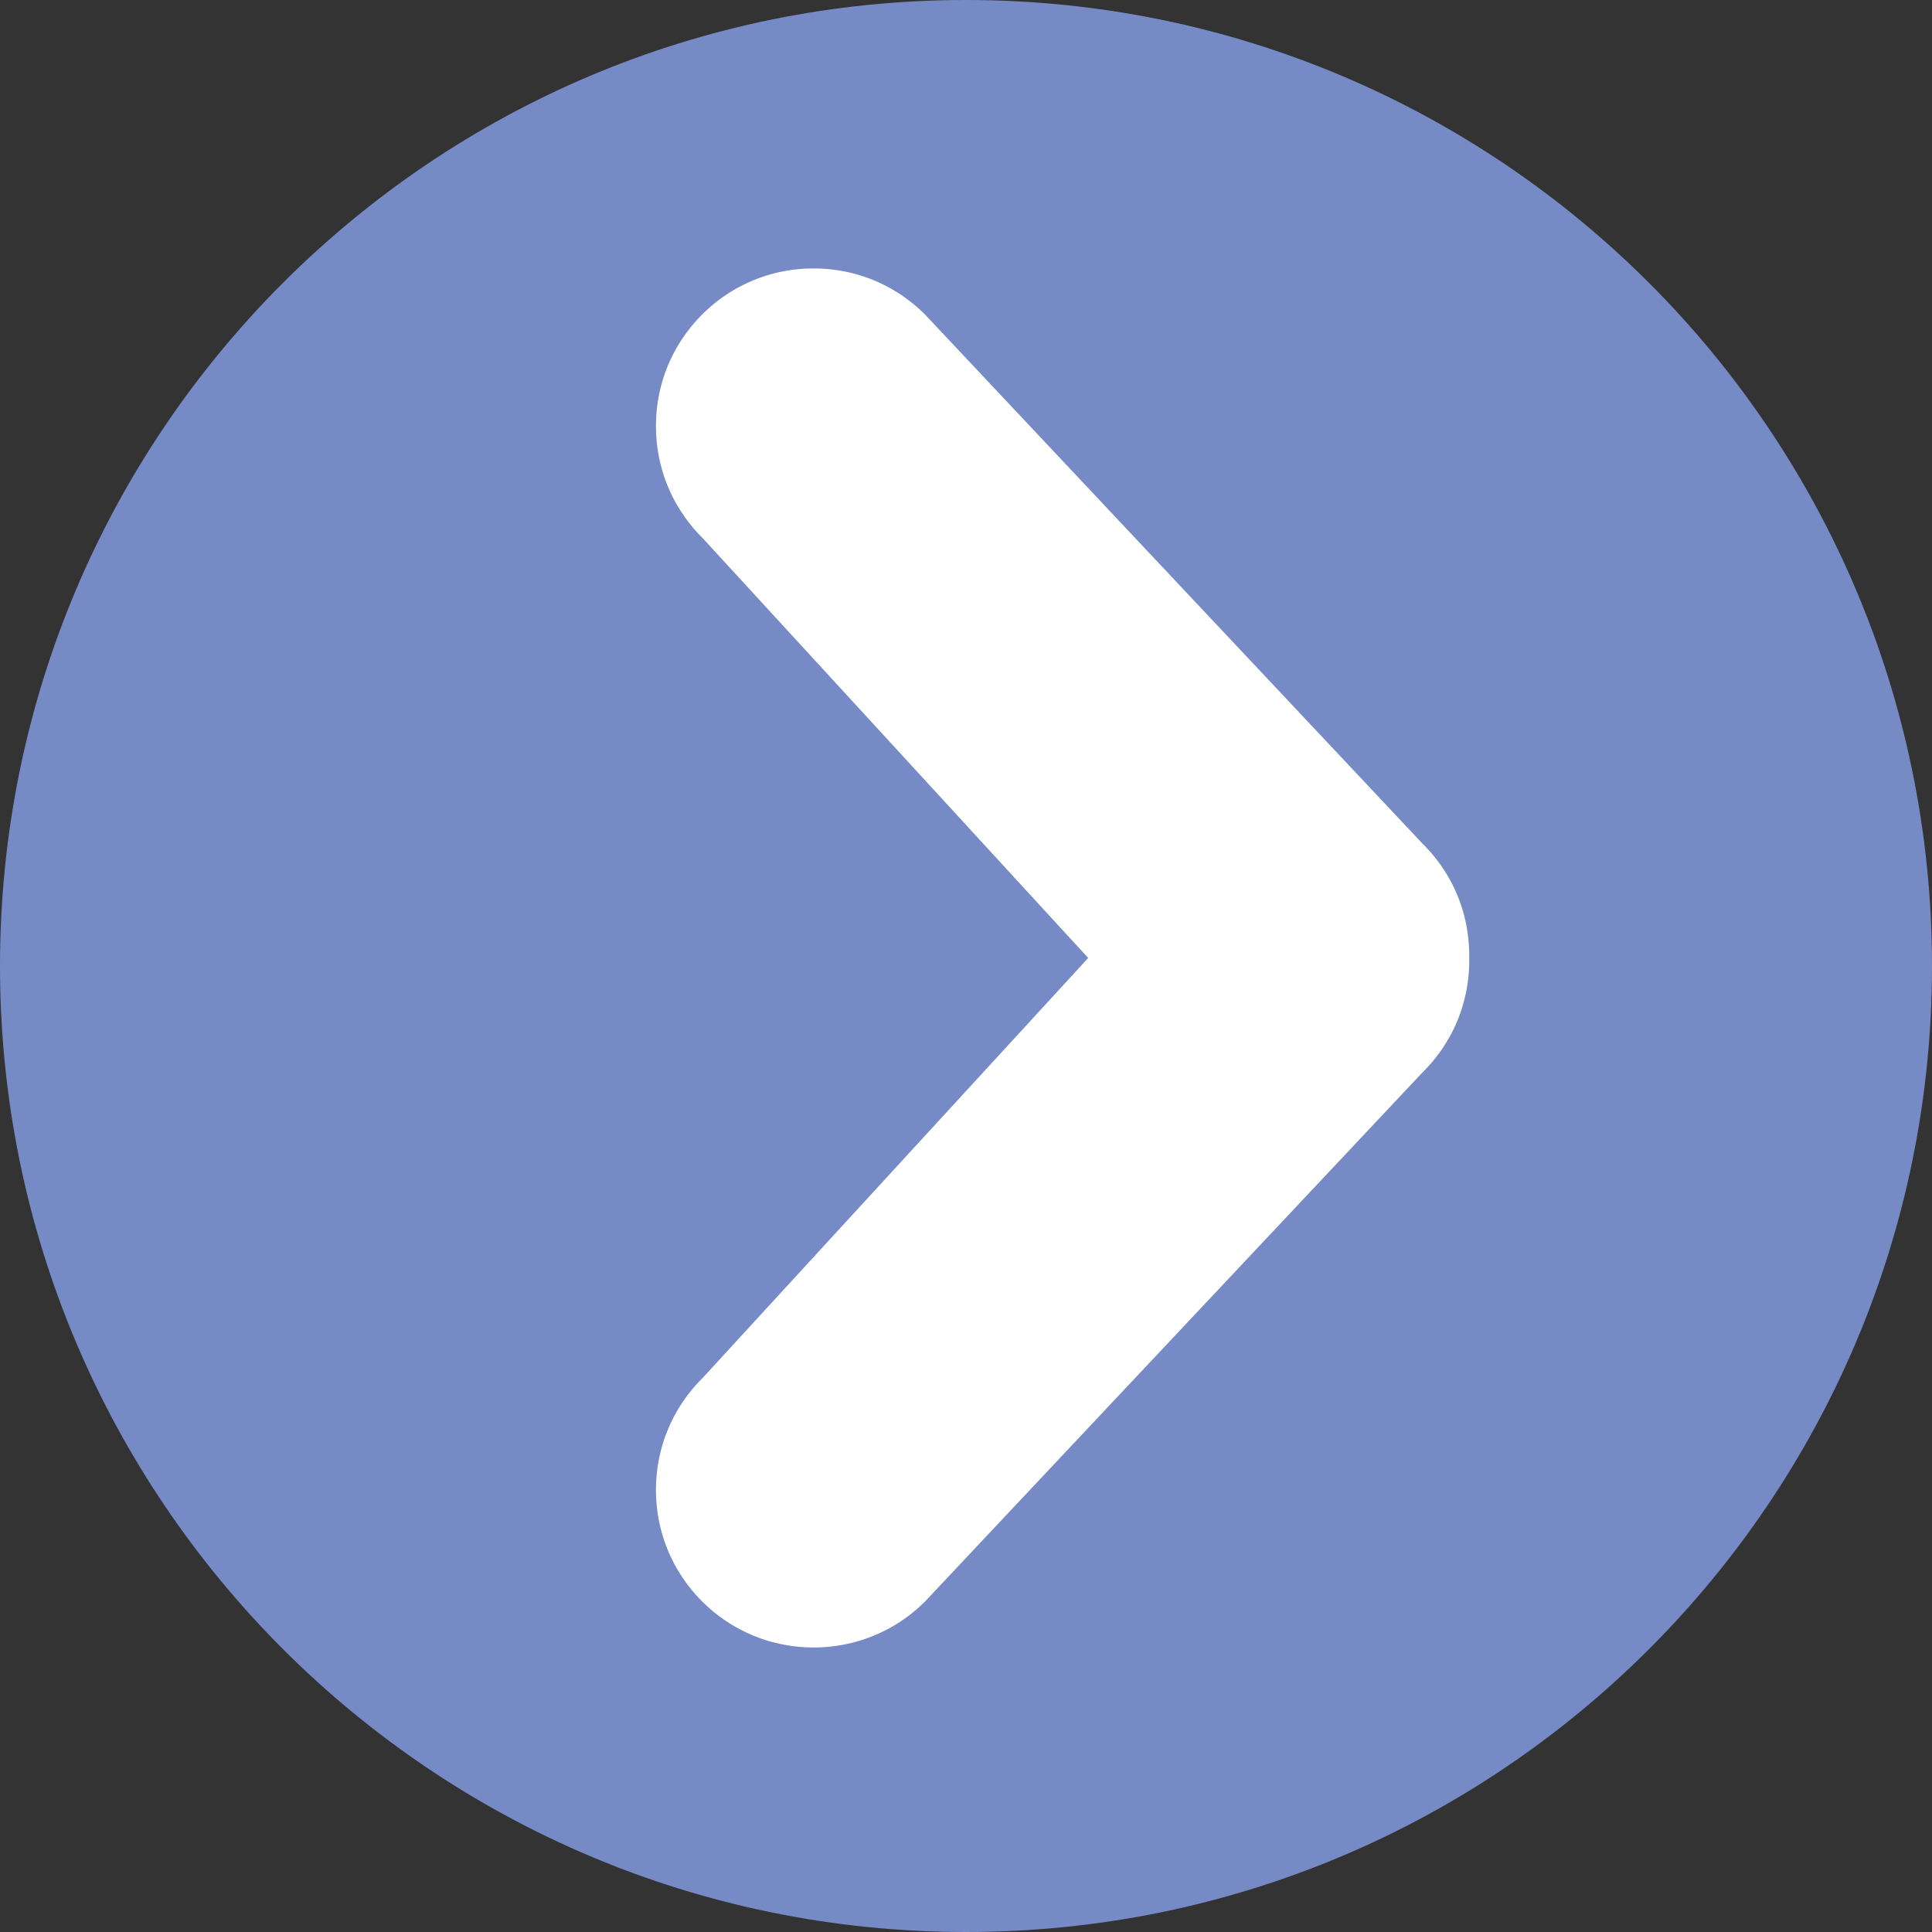<svg version="1.1" xmlns="http://www.w3.org/2000/svg" xmlns:xlink="http://www.w3.org/1999/xlink" width="19" height="19">
    <rect width="100%" height="100%" fill="#333333" stroke="none"/>
    <g name="Seta Direita" opacity="1">
        <g id="Shape1">
            <desc shapeID="1" type="0" basicInfo-basicType="0" basicInfo-roundedRectRadius="12" basicInfo-polygonSides="6" basicInfo-starPoints="5" bounding="rect(-60.321,-60.321,120.643,120.643)" text="" font-familyName="" font-pixelSize="20" font-bold="0" font-underline="0" font-alignment="1" strokeStyle="0" markerStart="0" markerEnd="0" shadowEnabled="0" shadowOffsetX="0" shadowOffsetY="2" shadowBlur="4" shadowOpacity="160" blurEnabled="0" blurRadius="4" transform="matrix(0.157,0,0,0.157,9.5,9.5)" pers-center="0,0" pers-size="0,0" pers-start="0,0" pers-end="0,0" locked="0" mesh="" flag=""/>
            <path id="shapePath1" d="M19,9.5 C19,14.747 14.747,19 9.5,19 C4.253,19 9.53674e-07,14.747 9.53674e-07,9.5 C9.53674e-07,4.253 4.253,0 9.5,0 C14.747,0 19,4.253 19,9.5 Z" style="stroke:none;fill-rule:evenodd;fill:#768bc6;fill-opacity:1;"/>
        </g>
    </g>
    <g id="Layer2" name="Layer 1" opacity="1">
        <g id="Shape2">
            <desc shapeID="2" type="0" basicInfo-basicType="0" basicInfo-roundedRectRadius="12" basicInfo-polygonSides="6" basicInfo-starPoints="5" bounding="rect(-28.983,-46.909,57.967,93.818)" text="" font-familyName="" font-pixelSize="20" font-bold="0" font-underline="0" font-alignment="1" strokeStyle="0" markerStart="0" markerEnd="0" shadowEnabled="0" shadowOffsetX="0" shadowOffsetY="2" shadowBlur="4" shadowOpacity="160" blurEnabled="0" blurRadius="4" transform="matrix(0.155,0,0,0.155,10.45,9.421)" pers-center="0,0" pers-size="0,0" pers-start="0,0" pers-end="0,0" locked="0" mesh="" flag=""/>
            <path id="shapePath2" d="M6.553,2.738 C6.165,3.126 5.951,3.642 5.951,4.19 C5.951,4.737 6.164,5.252 6.551,5.64 L10.023,9.421 L6.551,13.203 C6.165,13.59 5.951,14.105 5.951,14.653 C5.951,15.2 6.165,15.715 6.551,16.102 C7.351,16.902 8.652,16.902 9.452,16.102 L14.347,10.896 C14.735,10.51 14.949,9.994 14.949,9.445 L14.949,9.398 C14.949,8.85 14.736,8.336 14.35,7.95 L9.453,2.742 C9.065,2.354 8.55,2.14 8.001,2.14 C7.453,2.14 6.938,2.354 6.553,2.738 Z" style="stroke:#768bc6;stroke-opacity:1;stroke-width:1;stroke-linejoin:miter;stroke-miterlimit:2;stroke-linecap:round;fill-rule:evenodd;fill:#ffffff;fill-opacity:1;"/>
        </g>
    </g>
</svg>
